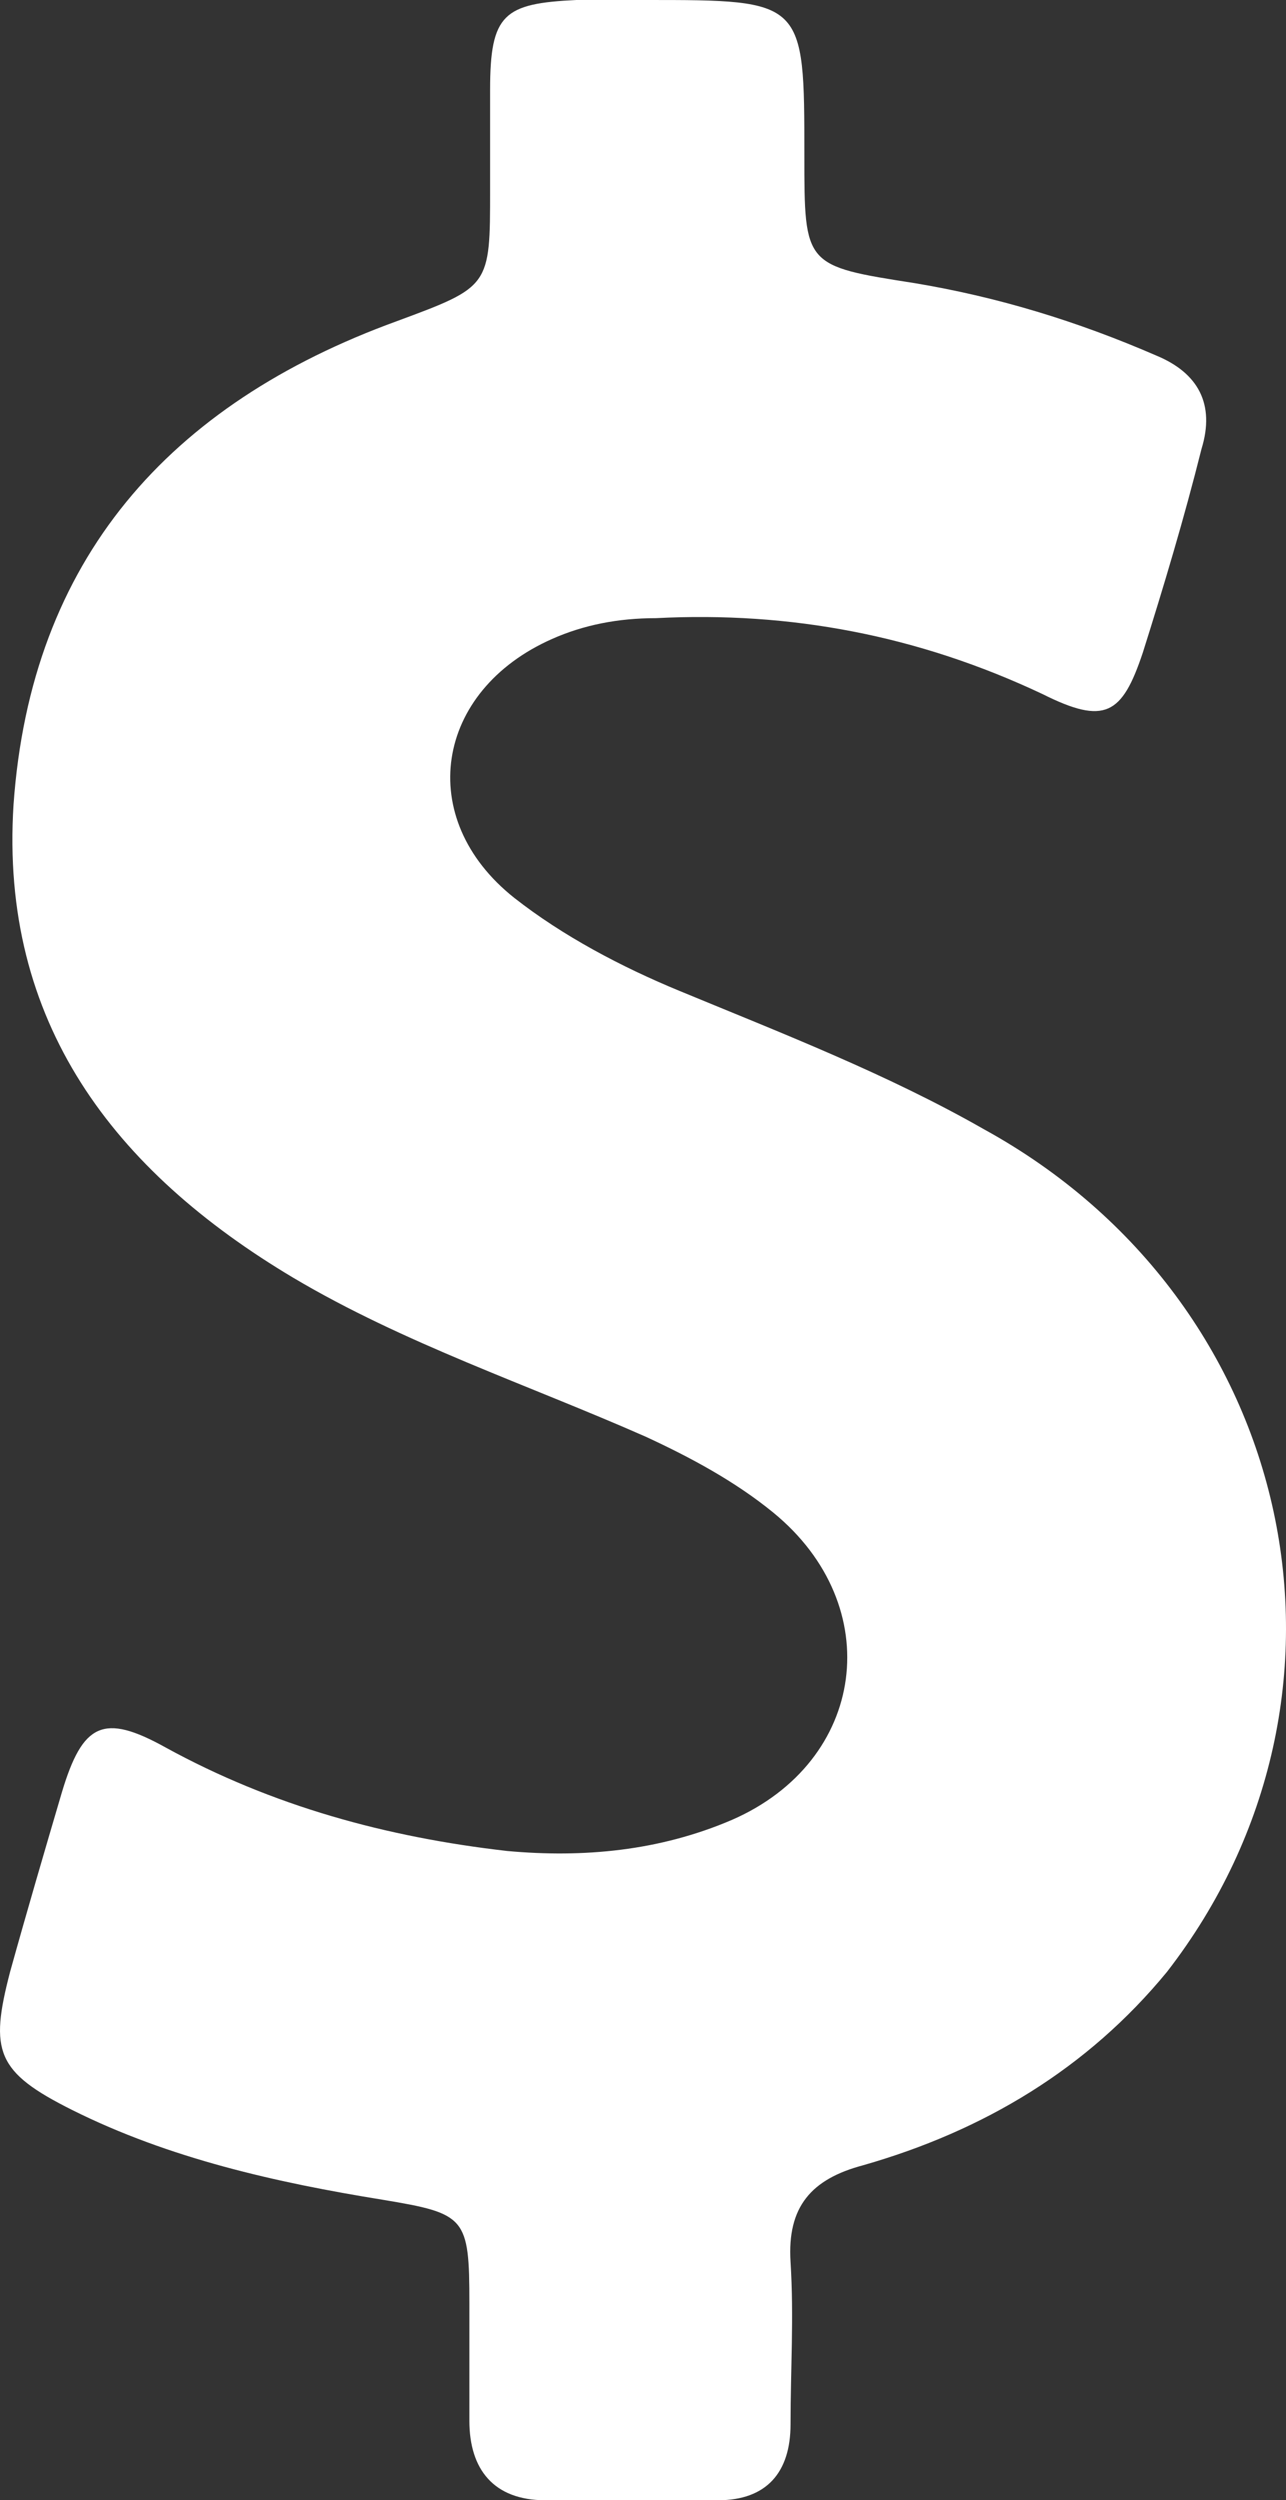<!-- Generator: Adobe Illustrator 19.2.1, SVG Export Plug-In  -->
<svg version="1.1"
	 xmlns="http://www.w3.org/2000/svg" xmlns:xlink="http://www.w3.org/1999/xlink" xmlns:a="http://ns.adobe.com/AdobeSVGViewerExtensions/3.0/"
	 x="0px" y="0px" width="37.239px" height="72.4px" viewBox="0 0 37.239 72.4" style="enable-background:new 0 0 37.239 72.4;"
	 xml:space="preserve">
<rect x="0" y="0" width="37.239" height="72.4" fill="#333333" stroke="none"/>
<style type="text/css">
	.st0{fill:#FFFFFF;}
</style>
<defs>
</defs>
<path class="st0" d="M28.492,32.7c-2.8-1.6-5.9-2.8-8.8-4c-1.7-0.7-3.4-1.6-4.8-2.7c-2.9-2.3-2.3-6,1.1-7.5c0.9-0.4,1.9-0.6,3-0.6
	c3.9-0.2,7.6,0.5,11.2,2.2c1.8,0.9,2.3,0.6,2.9-1.2c0.6-1.9,1.2-3.9,1.7-5.9c0.4-1.3-0.1-2.2-1.3-2.7c-2.3-1-4.6-1.7-7-2.1
	c-3.2-0.5-3.2-0.5-3.2-3.7c0-4.5,0-4.5-4.6-4.5c-0.7,0-1.3,0-2,0c-2.1,0.1-2.5,0.4-2.5,2.6c0,1,0,1.9,0,2.9c0,2.8,0,2.8-2.7,3.8
	c-6.6,2.4-10.6,6.9-11.1,14c-0.4,6.3,2.9,10.6,8.1,13.7c3.2,1.9,6.8,3.1,10.2,4.6c1.3,0.6,2.6,1.3,3.7,2.2c3.3,2.7,2.7,7.2-1.2,8.9
	c-2.1,0.9-4.3,1.1-6.5,0.9c-3.5-0.4-6.8-1.3-9.9-3c-1.8-1-2.4-0.7-3,1.3c-0.5,1.7-1,3.4-1.5,5.2c-0.6,2.3-0.4,2.9,1.8,4
	c2.8,1.4,5.9,2.1,9,2.6c2.4,0.4,2.5,0.5,2.5,3c0,1.1,0,2.3,0,3.4c0,1.4,0.7,2.3,2.2,2.3c1.7,0,3.4,0,5,0c1.4,0,2.1-0.8,2.1-2.2
	c0-1.6,0.1-3.1,0-4.7c-0.1-1.6,0.6-2.4,2.1-2.8c3.5-1,6.5-2.8,8.8-5.6C39.992,49.1,37.592,37.7,28.492,32.7z"/>
</svg>